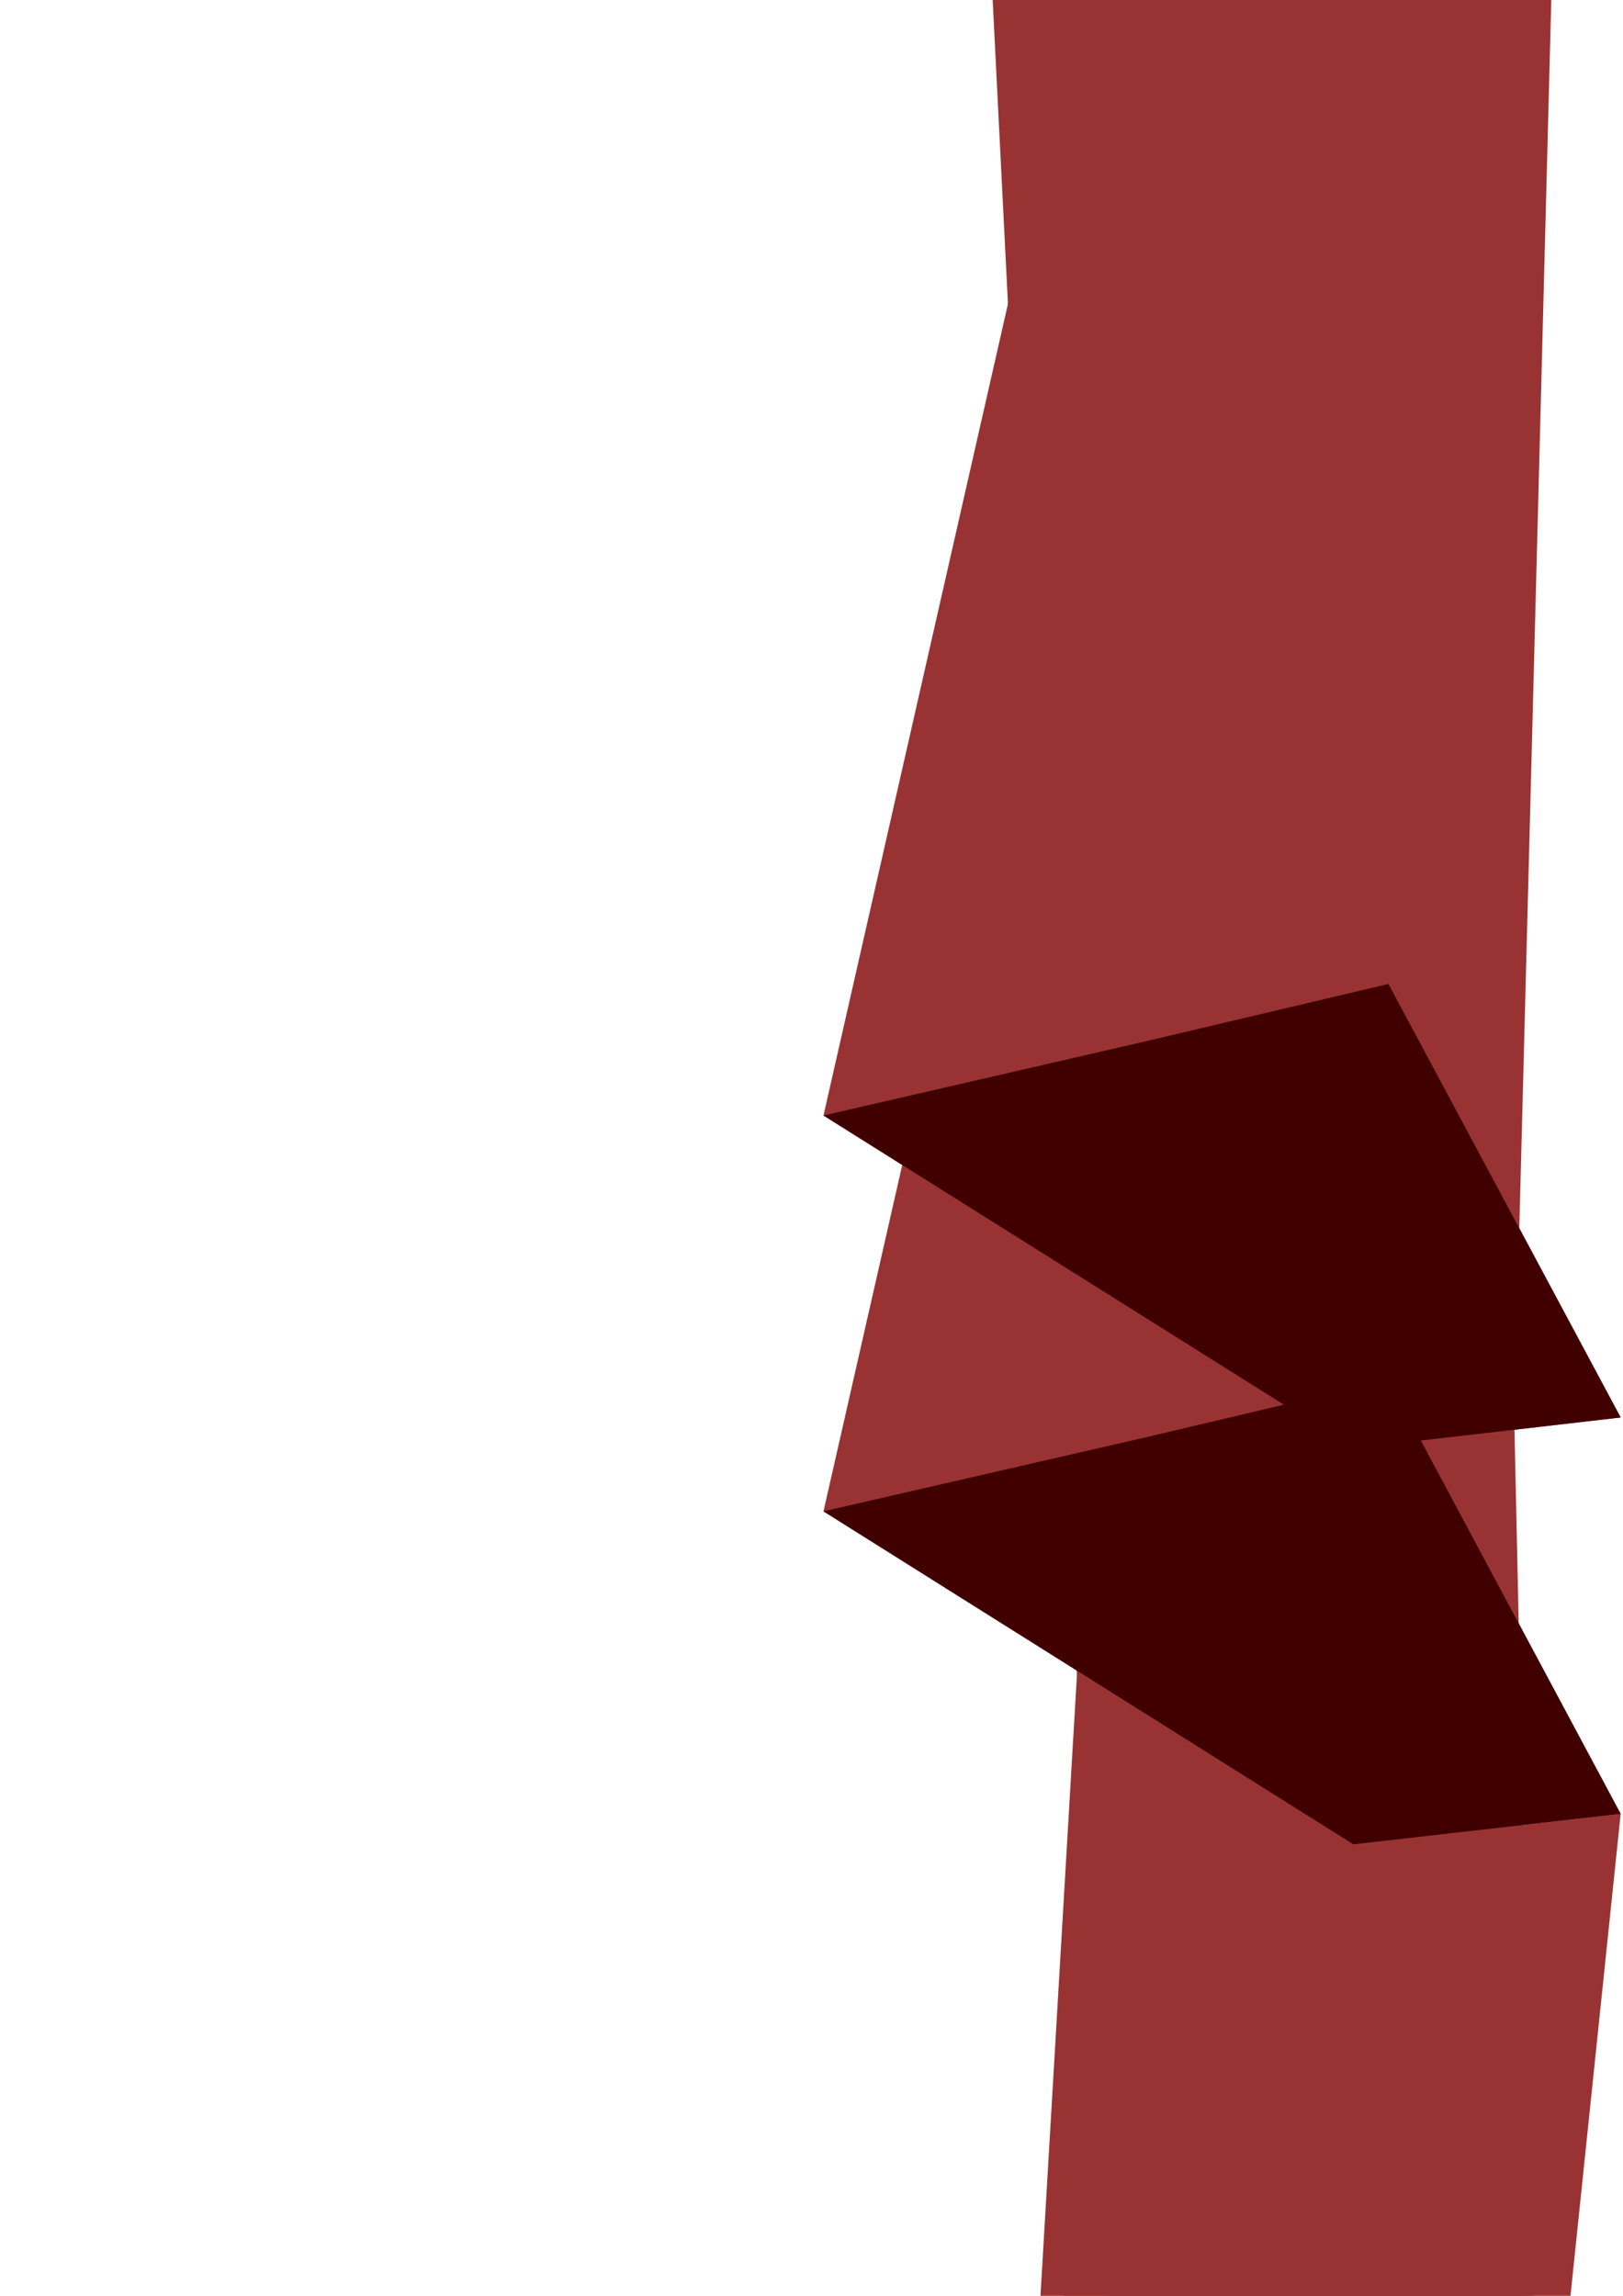 <?xml version="1.0" encoding="utf-8"?>
<!-- Created by UniConvertor 2.0rc4 (https://sk1project.net/) -->
<svg xmlns="http://www.w3.org/2000/svg" height="841.89pt" viewBox="0 0 595.276 841.89" width="595.276pt" version="1.1" xmlns:xlink="http://www.w3.org/1999/xlink" id="289a091e-f60e-11ea-bdb9-dcc15c148e23">

<g>
	<path style="fill:#993333;" d="M 594.422,-1433.775 L 509.246,-1592.823 594.422,2308.065 496.358,2319.225 302.03,-1544.583 496.358,-1422.471 594.422,-1433.775 Z" />
	<path style="fill:#993333;" d="M 594.422,2308.065 L 509.246,2148.945 594.422,-1123.023 496.358,-1111.719 302.03,2197.113 496.358,2319.225 594.422,2308.065 Z" />
	<path style="fill:#993333;" d="M 594.422,-1123.023 L 509.246,-1282.071 594.422,2618.817 496.358,2629.977 302.03,-1233.831 496.358,-1111.719 594.422,-1123.023 Z" />
	<path style="fill:#993333;" d="M 594.422,2618.817 L 509.246,2459.769 594.422,1641.921 496.358,1653.225 302.03,2507.865 496.358,2629.977 594.422,2618.817 Z" />
	<path style="fill:#993333;" d="M 594.422,1641.921 L 509.246,1482.873 594.422,665.169 496.358,676.329 302.03,1531.113 496.358,1653.225 594.422,1641.921 Z" />
	<path style="fill:#993333;" d="M 594.422,665.169 L 509.246,506.049 594.422,-311.655 496.358,-300.351 302.03,554.217 496.358,676.329 594.422,665.169 Z" />
	<path style="fill:#993333;" d="M 594.422,-311.655 L 509.246,-470.703 594.422,-1288.407 496.358,-1277.247 302.03,-422.463 496.358,-300.351 594.422,-311.655 Z" />
	<path style="fill:#993333;" d="M 594.422,-1288.407 L 509.246,-1447.527 594.422,2453.289 496.358,2464.593 302.03,-1399.359 496.358,-1277.247 594.422,-1288.407 Z" />
	<path style="fill:#993333;" d="M 594.422,2453.289 L 509.246,2294.241 594.422,-977.655 496.358,-966.495 302.03,2342.481 496.358,2464.593 594.422,2453.289 Z" />
	<path style="fill:#993333;" d="M 594.422,-977.655 L 509.246,-1136.775 594.422,-1858.143 534.95,-1895.079 302.03,-1088.607 496.358,-966.495 594.422,-977.655 Z" />
	<path style="fill:#993333;" d="M 594.422,-456.879 L 509.246,-615.927 594.422,-1433.775 496.358,-1422.471 302.03,-567.831 496.358,-445.719 594.422,-456.879 Z" />
	<path style="fill:#993333;" d="M 594.422,519.801 L 509.246,360.825 594.422,-456.879 496.358,-445.719 302.03,409.065 496.358,531.105 594.422,519.801 Z" />
	<path style="fill:#400000;" d="M 420.83,-1571.943 L 302.03,-1544.583 496.358,-1422.471 594.422,-1433.775 509.246,-1592.823 420.83,-1571.943 Z" />
	<path style="fill:#400000;" d="M 420.83,2169.825 L 302.03,2197.113 496.358,2319.225 594.422,2308.065 509.246,2148.945 420.83,2169.825 Z" />
	<path style="fill:#400000;" d="M 420.83,-1261.191 L 302.03,-1233.831 496.358,-1111.719 594.422,-1123.023 509.246,-1282.071 420.83,-1261.191 Z" />
	<path style="fill:#400000;" d="M 420.83,2480.649 L 302.03,2507.865 496.358,2629.977 594.422,2618.817 509.246,2459.769 420.83,2480.649 Z" />
	<path style="fill:#400000;" d="M 420.83,1503.753 L 302.03,1531.113 496.358,1653.225 594.422,1641.921 509.246,1482.873 420.83,1503.753 Z" />
	<path style="fill:#400000;" d="M 420.83,526.929 L 302.03,554.217 496.358,676.329 594.422,665.169 509.246,506.049 420.83,526.929 Z" />
	<path style="fill:#400000;" d="M 420.83,-449.823 L 302.03,-422.463 496.358,-300.351 594.422,-311.655 509.246,-470.703 420.83,-449.823 Z" />
	<path style="fill:#400000;" d="M 420.83,-1426.647 L 302.03,-1399.359 496.358,-1277.247 594.422,-1288.407 509.246,-1447.527 420.83,-1426.647 Z" />
	<path style="fill:#400000;" d="M 420.83,2315.121 L 302.03,2342.481 496.358,2464.593 594.422,2453.289 509.246,2294.241 420.83,2315.121 Z" />
	<path style="fill:#400000;" d="M 420.83,-1115.895 L 302.03,-1088.607 496.358,-966.495 594.422,-977.655 509.246,-1136.775 420.83,-1115.895 Z" />
	<path style="fill:#400000;" d="M 420.83,-595.047 L 302.03,-567.831 496.358,-445.719 594.422,-456.879 509.246,-615.927 420.83,-595.047 Z" />
	<path style="fill:#400000;" d="M 420.83,381.705 L 302.03,409.065 496.358,531.105 594.422,519.801 509.246,360.825 420.83,381.705 Z" />
</g>
</svg>